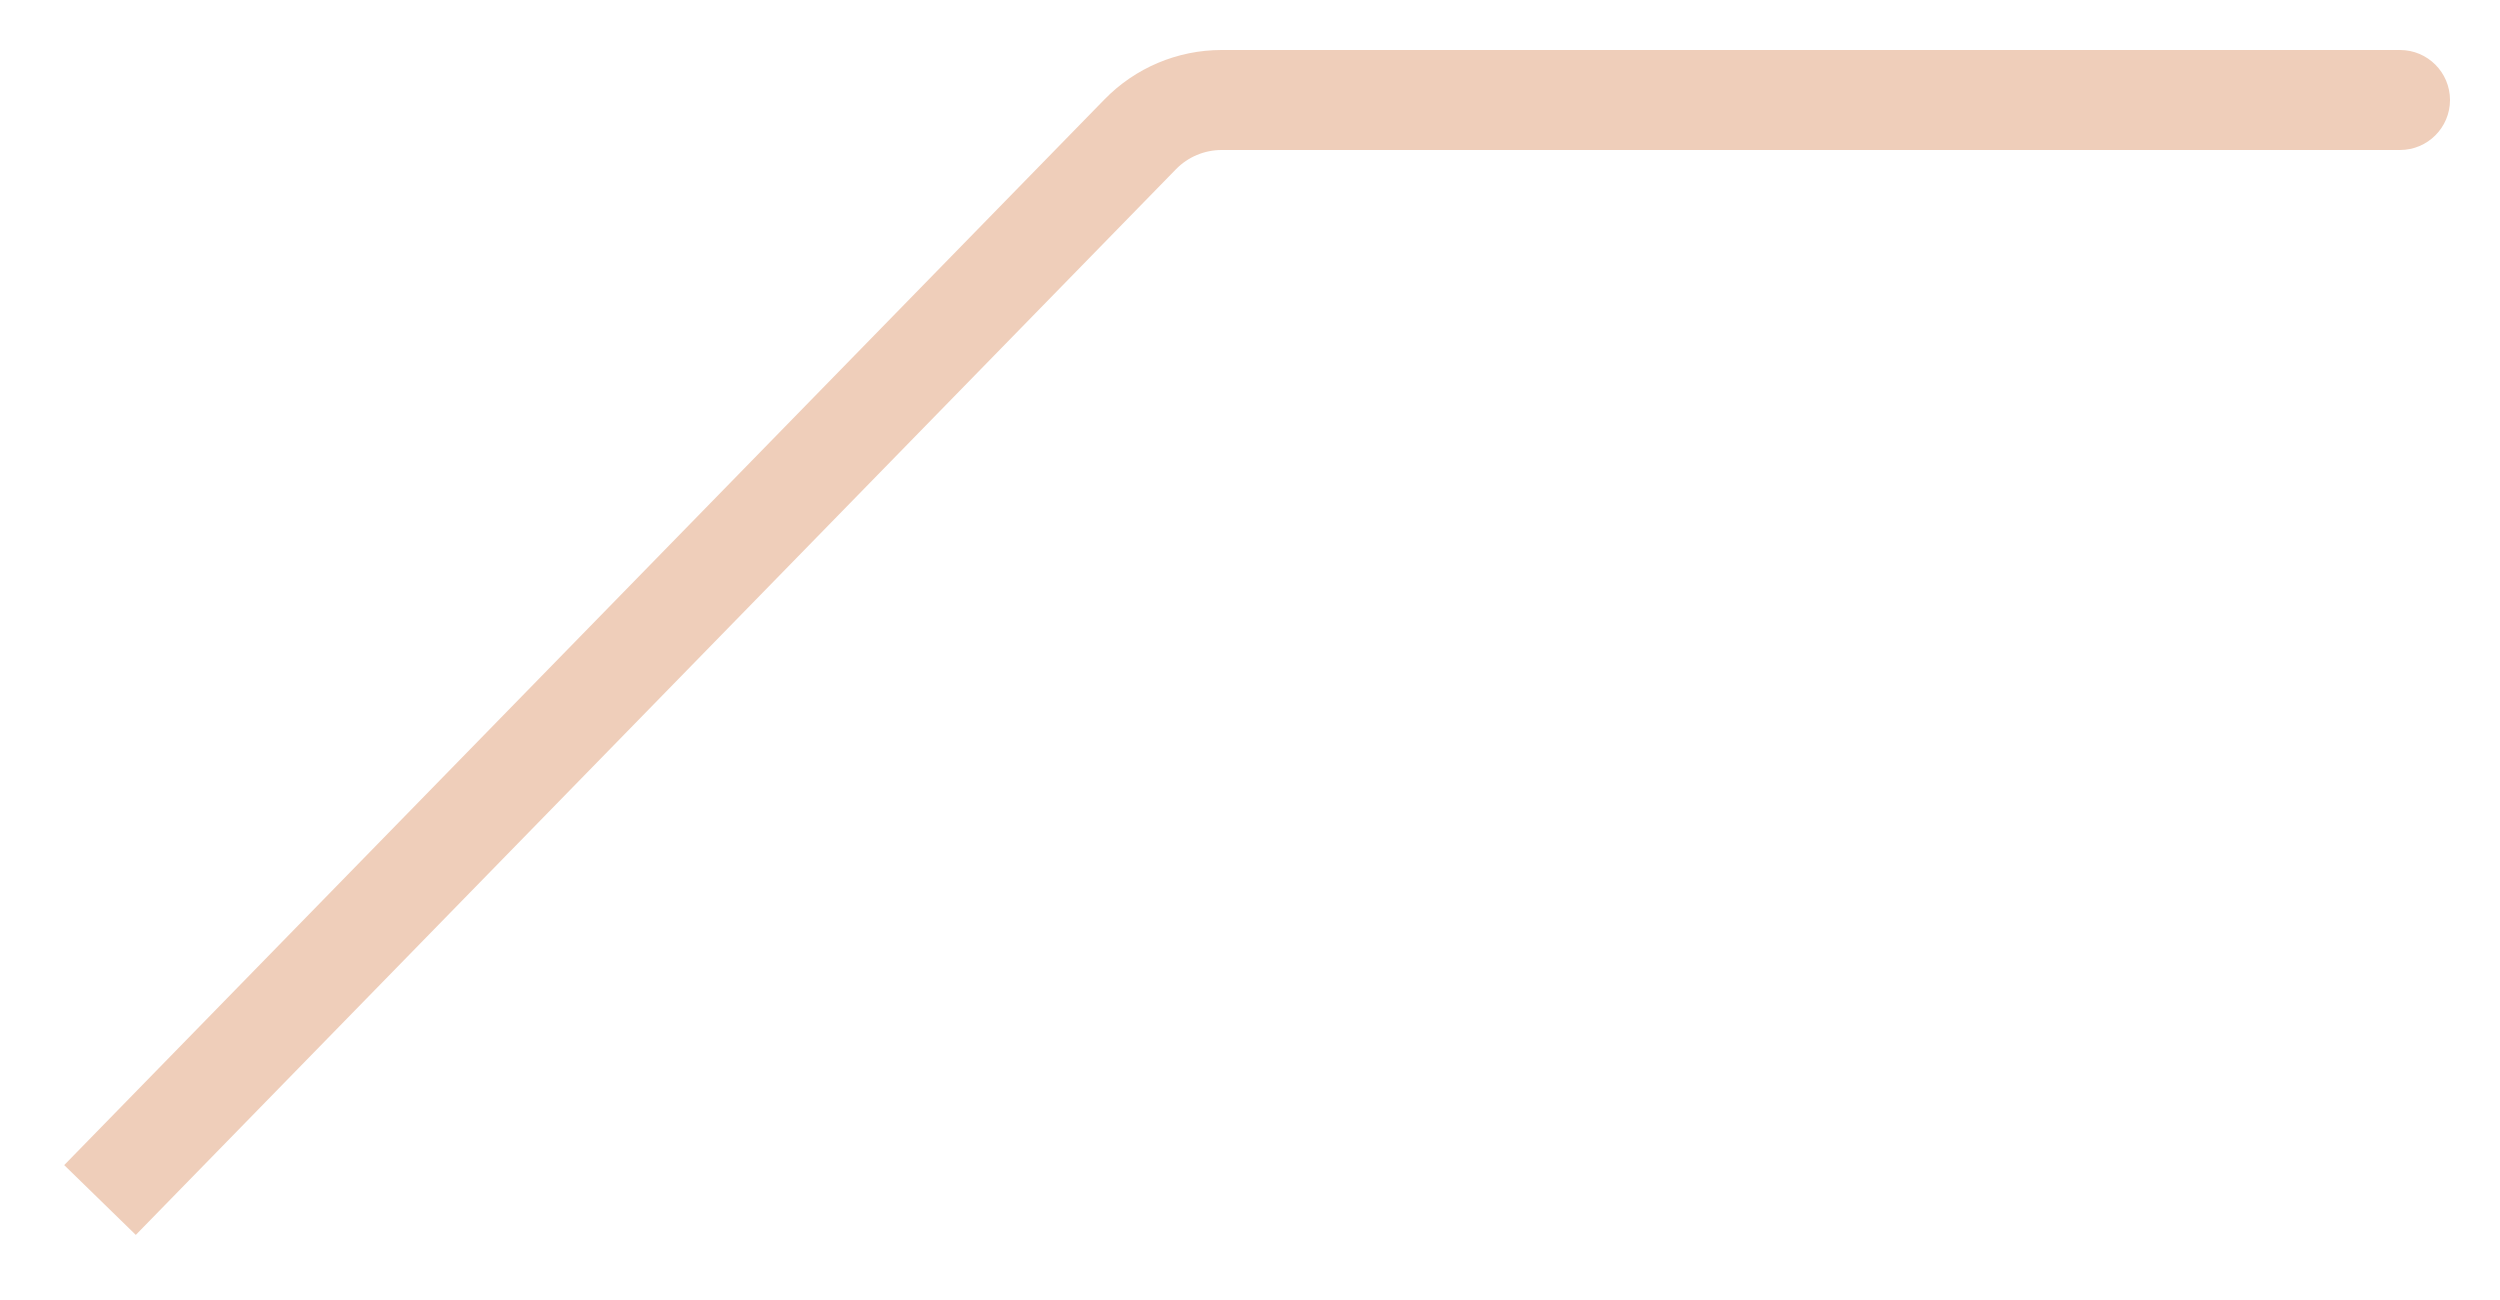<svg width="25" height="13" viewBox="0 0 25 13" fill="none" xmlns="http://www.w3.org/2000/svg">
<path d="M24 0.5C24.276 0.5 24.5 0.724 24.5 1C24.5 1.276 24.276 1.5 24 1.5V0.5ZM11.402 1.343L11.045 0.994L11.402 1.343ZM0.642 11.651L11.045 0.994L11.76 1.692L1.358 12.349L0.642 11.651ZM12.216 0.5H24V1.5H12.216V0.5ZM11.045 0.994C11.353 0.678 11.775 0.5 12.216 0.5V1.5C12.045 1.5 11.88 1.569 11.76 1.692L11.045 0.994Z" fill="#EFCEBA"/>
</svg>

